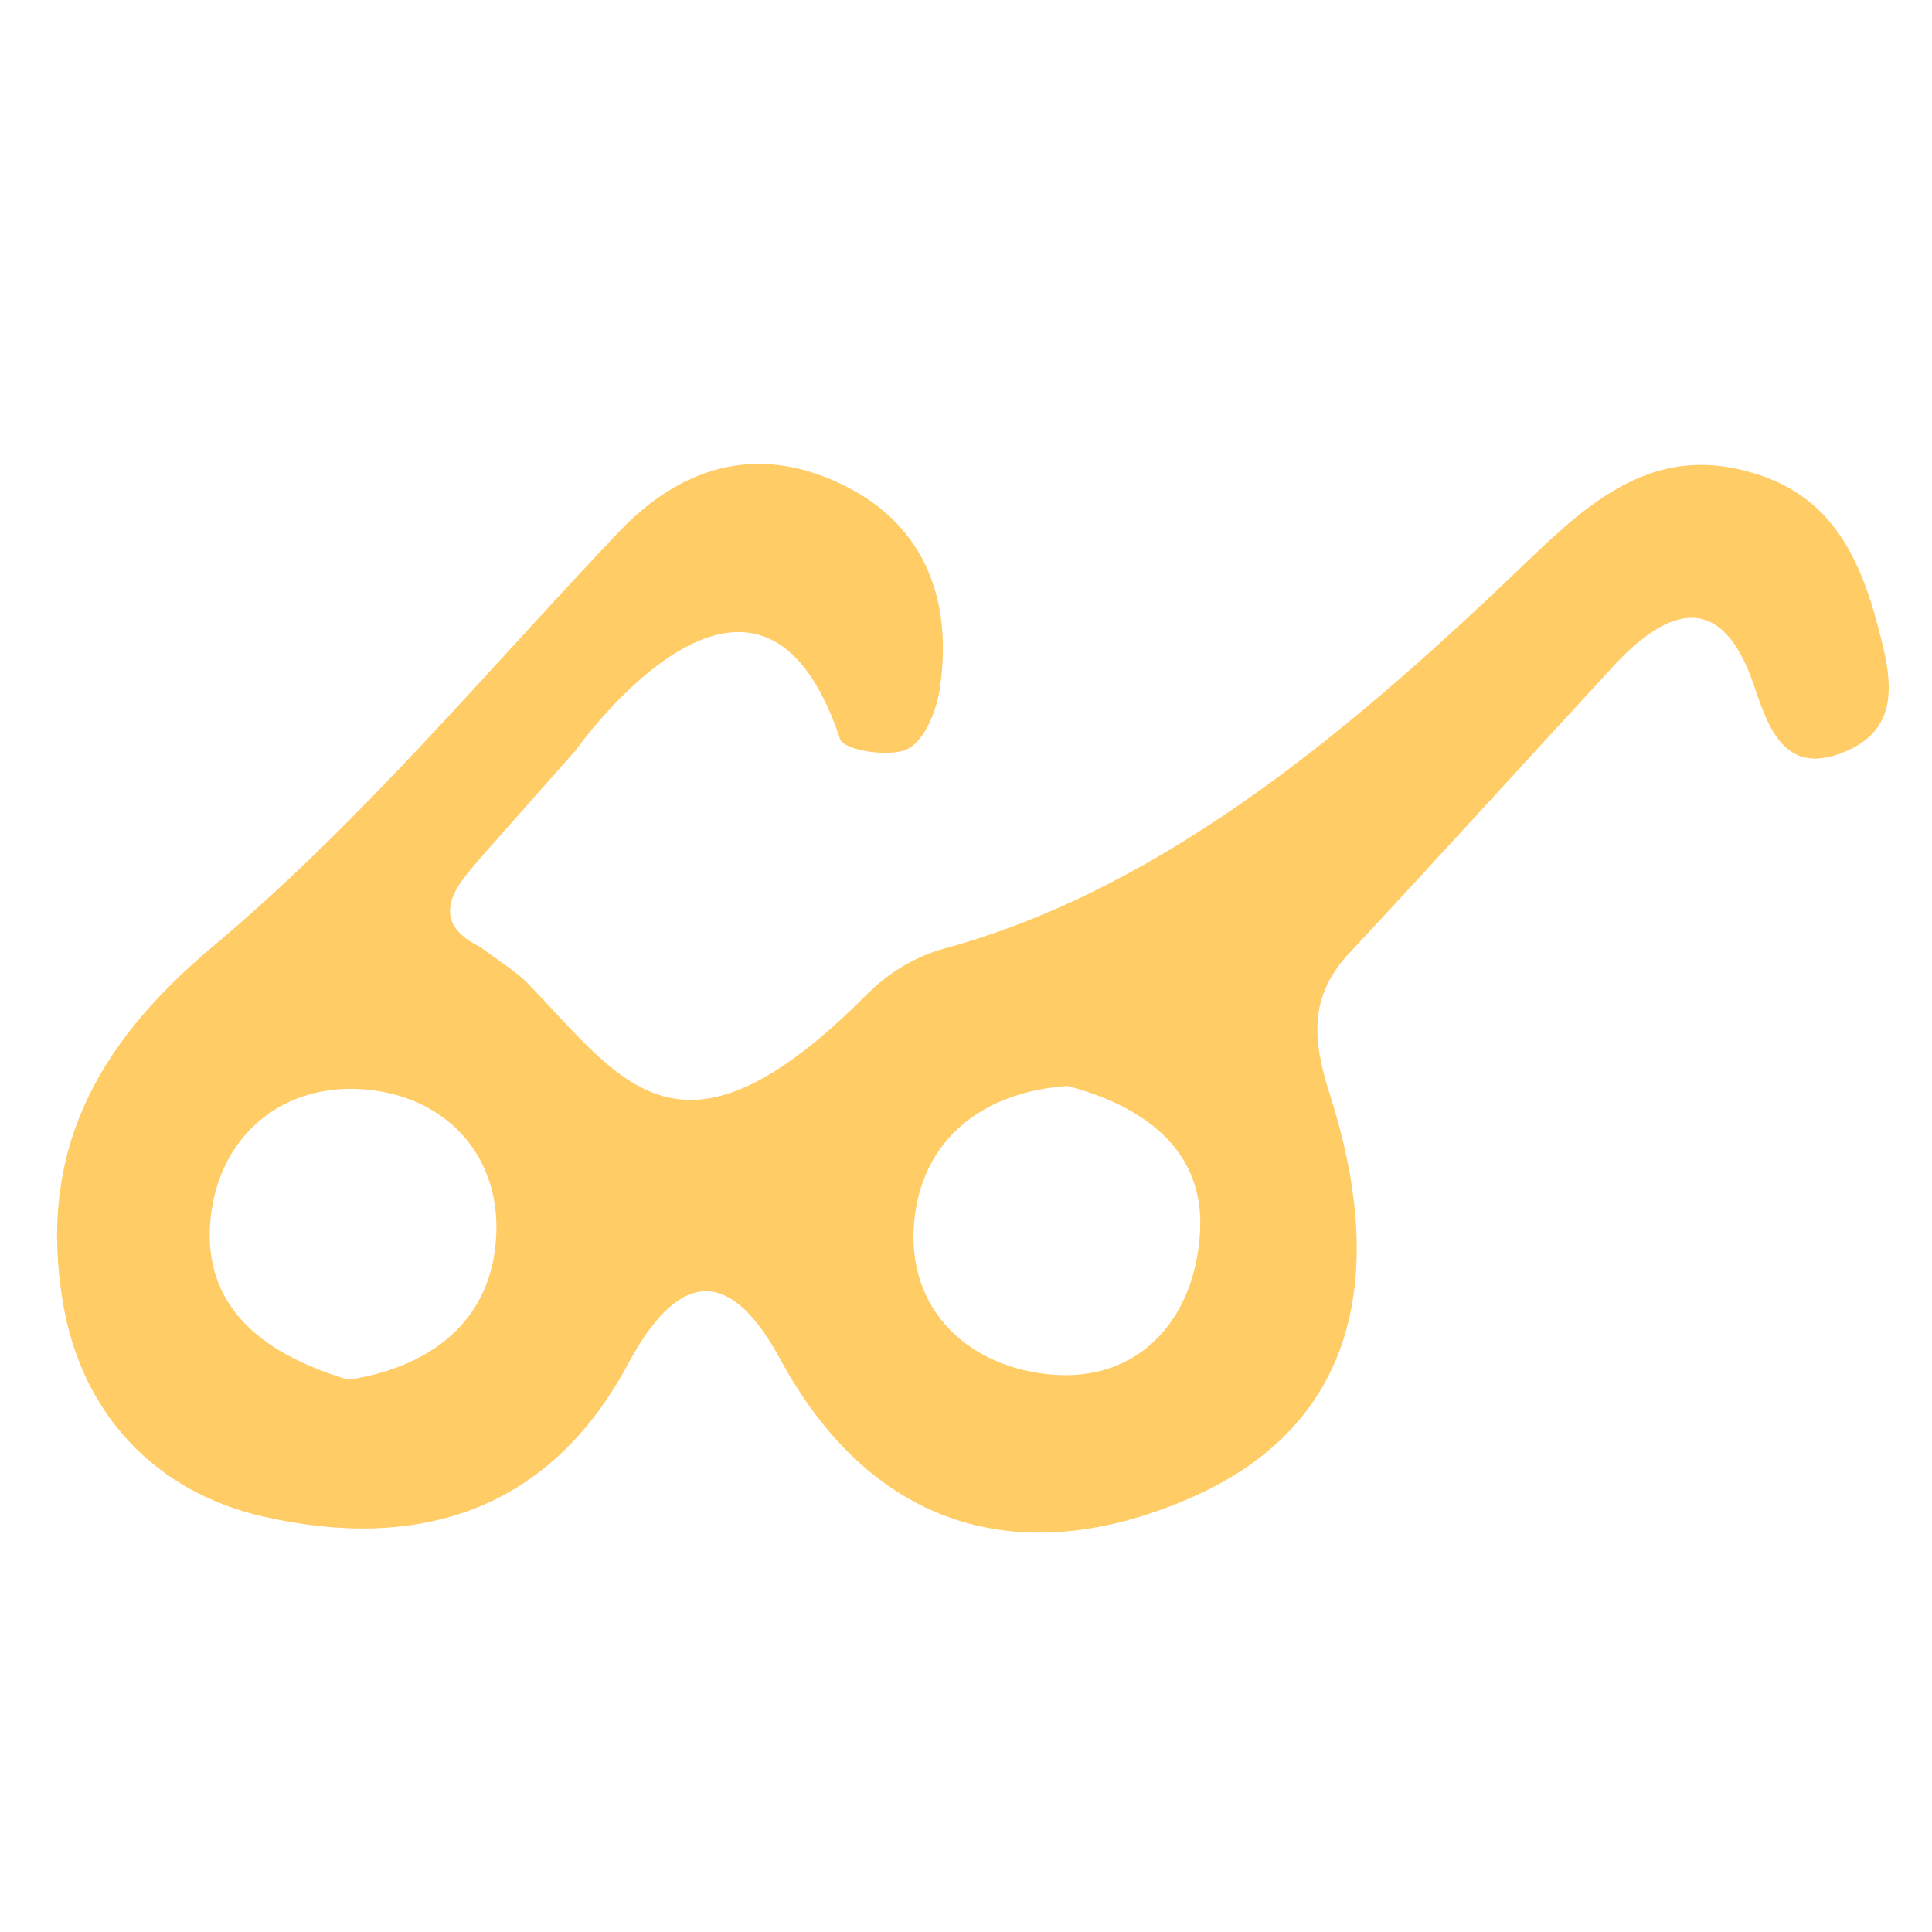 <?xml version="1.0" encoding="UTF-8"?>
<!-- Generator: Adobe Illustrator 26.4.1, SVG Export Plug-In . SVG Version: 6.00 Build 0)  -->
<svg xmlns="http://www.w3.org/2000/svg" xmlns:xlink="http://www.w3.org/1999/xlink" version="1.1" id="_x2014_ÎÓÈ_x5F_1" x="0px" y="0px" viewBox="0 0 388 388" style="enable-background:new 0 0 388 388;" xml:space="preserve">
<style type="text/css">
	.st0{fill:#FFCC66;}
</style>
<path class="st0" d="M96.3,190.1c3.2,2.3,7.7,5.4,9.3,7c19.3,19.8,30.7,40.6,68.6,2.5c7.1-7.1,14.6-8.9,16.5-9.4  c44.4-12.4,82.7-45.4,116.8-78.2c13.1-12.6,25.7-22.7,44.6-17c15.1,4.5,21.2,15.9,25.2,31.4c2.6,9.8,4.5,19.6-6.4,24.4  c-11.7,5.1-15.4-3.2-18.6-13c-6.4-19.1-17.1-16.2-28.4-3.9c-17.7,19.2-35.2,38.5-53,57.6c-8.3,8.9-7.2,17.8-3.7,28.7  c10.5,33,7.2,64.8-27.4,80.3c-33.3,14.9-64.1,7.6-83.2-27.7c-10.6-19.5-20.9-16.7-30.4,1c-16.1,30.1-42.7,37.7-73.2,30.8  c-21.7-4.9-36.7-20.6-40.4-43.2c-4.9-29.5,6.2-51.2,30-71.2c29.8-24.9,54.9-55.2,81.8-83.5c13.5-14.1,29.3-17.5,46.1-8.7  c15.6,8.2,20.7,23,18.3,39.9c-0.6,4.6-3,10.7-6.5,12.5s-12.9,0.3-13.6-2c-16.5-49.6-53.1,2.3-53.1,2.3s-12.6,14.2-19.3,21.8  C94,175.6,84.2,184.2,96.3,190.1z M70,277.1c18-2.8,29.7-13.2,29.7-30.8c-0.1-16.1-11.9-26.9-27.8-27.6c-16.3-0.7-28,10.3-29.6,25.9  C40.4,262.9,53.5,272.2,70,277.1z M214.4,218.1c-16.6,1.1-28.4,10.2-30.6,25.5c-2.6,18.2,9.6,30.6,26.7,32.4  c18.6,1.9,29.6-11.6,30.5-28.6C242,231,229.7,222.1,214.4,218.1z"></path>
</svg>